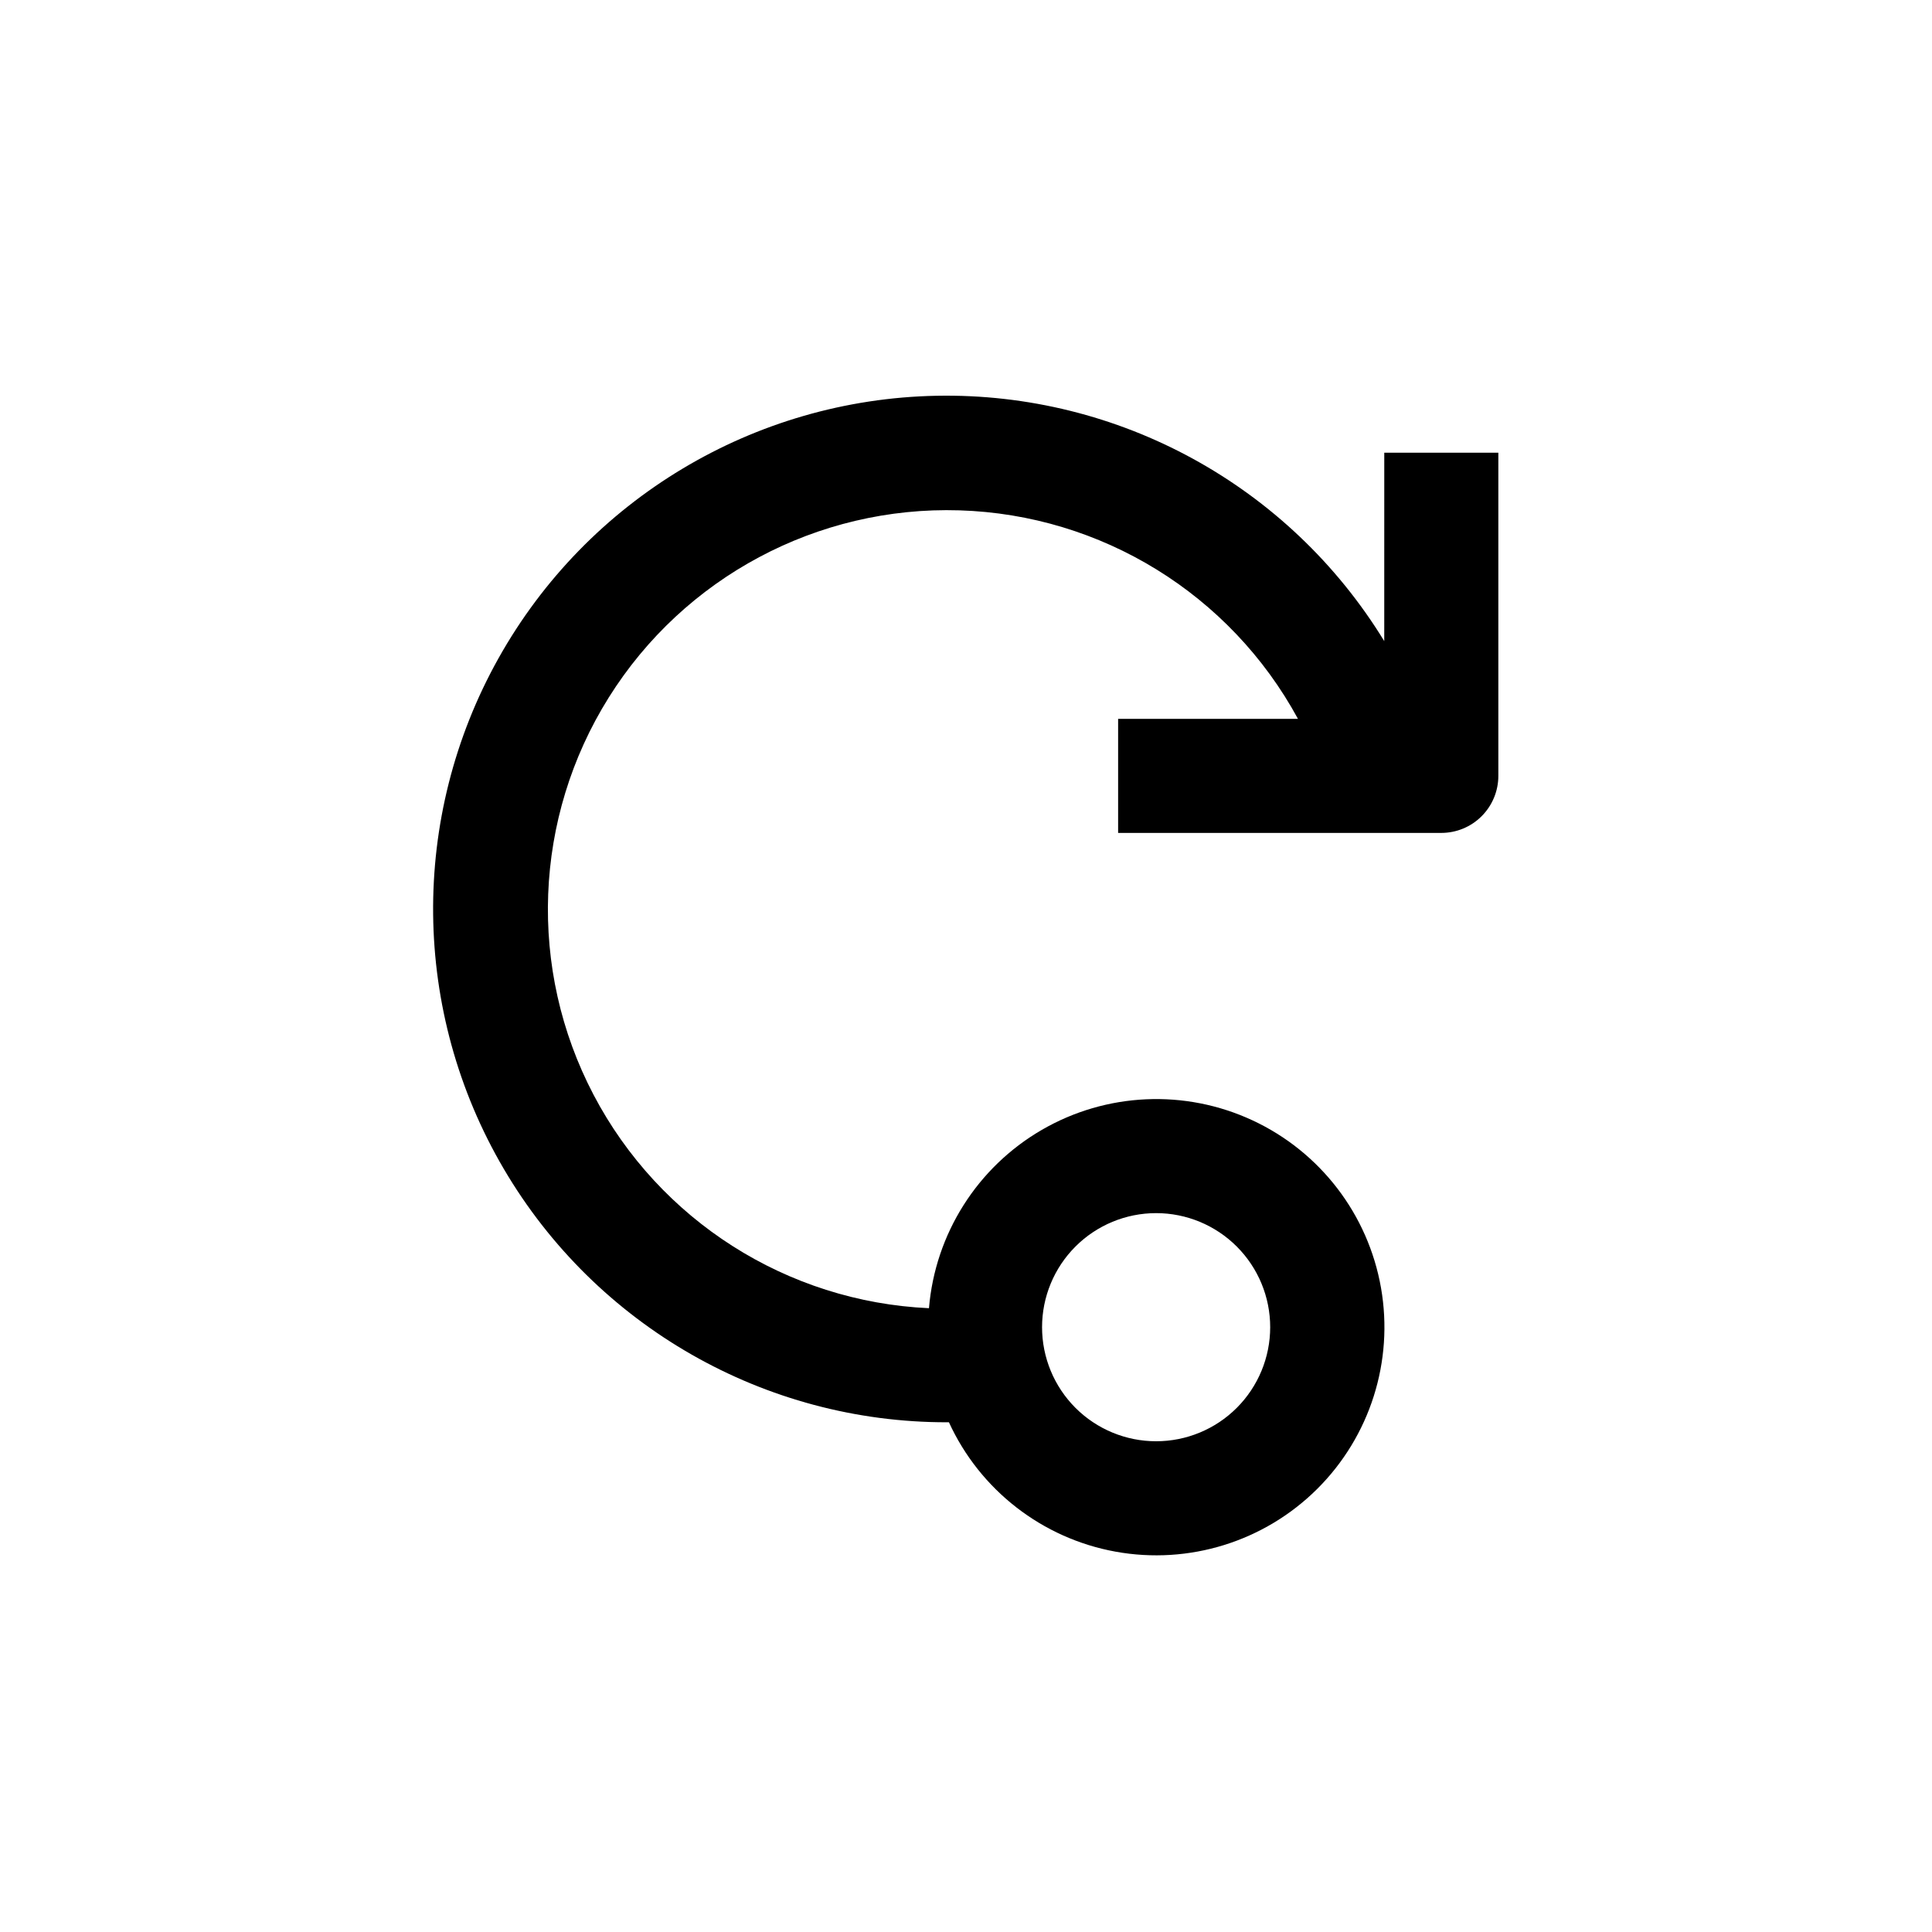 <?xml version="1.0" encoding="UTF-8"?>
<!-- Uploaded to: ICON Repo, www.svgrepo.com, Generator: ICON Repo Mixer Tools -->
<svg fill="#000000" width="800px" height="800px" version="1.1" viewBox="144 144 512 512" xmlns="http://www.w3.org/2000/svg">
 <path d="m510.84 313.9c-25.207-41.207-70.375-65.953-118.67-65.016-48.293 0.934-92.469 27.41-116.06 69.559-23.594 42.152-23.066 93.652 1.391 135.31 24.453 41.656 69.164 67.219 117.47 67.164h0.504c8.234 17.965 24.73 30.77 44.176 34.293 19.445 3.523 39.387-2.68 53.402-16.609 14.016-13.934 20.336-33.836 16.93-53.301s-16.109-36.039-34.023-44.383c-17.914-8.344-38.777-7.406-55.871 2.512s-28.258 27.566-29.902 47.258c-37.578-1.711-71.418-23.246-88.887-56.559s-15.934-73.395 4.027-105.28c19.961-31.883 55.352-50.766 92.945-49.602 37.598 1.164 71.75 22.203 89.703 55.258h-47.66v30.23l85.645-0.004c4.012 0 7.856-1.59 10.688-4.426 2.836-2.836 4.43-6.68 4.43-10.688v-85.648h-30.23zm-60.457 151.59c8.02 0 15.707 3.188 21.375 8.855 5.668 5.668 8.855 13.359 8.855 21.375s-3.188 15.707-8.855 21.375c-5.668 5.668-13.355 8.852-21.375 8.852-8.016 0-15.707-3.184-21.375-8.852-5.668-5.668-8.852-13.359-8.852-21.375s3.184-15.707 8.852-21.375c5.668-5.668 13.359-8.855 21.375-8.855z"/>
</svg>